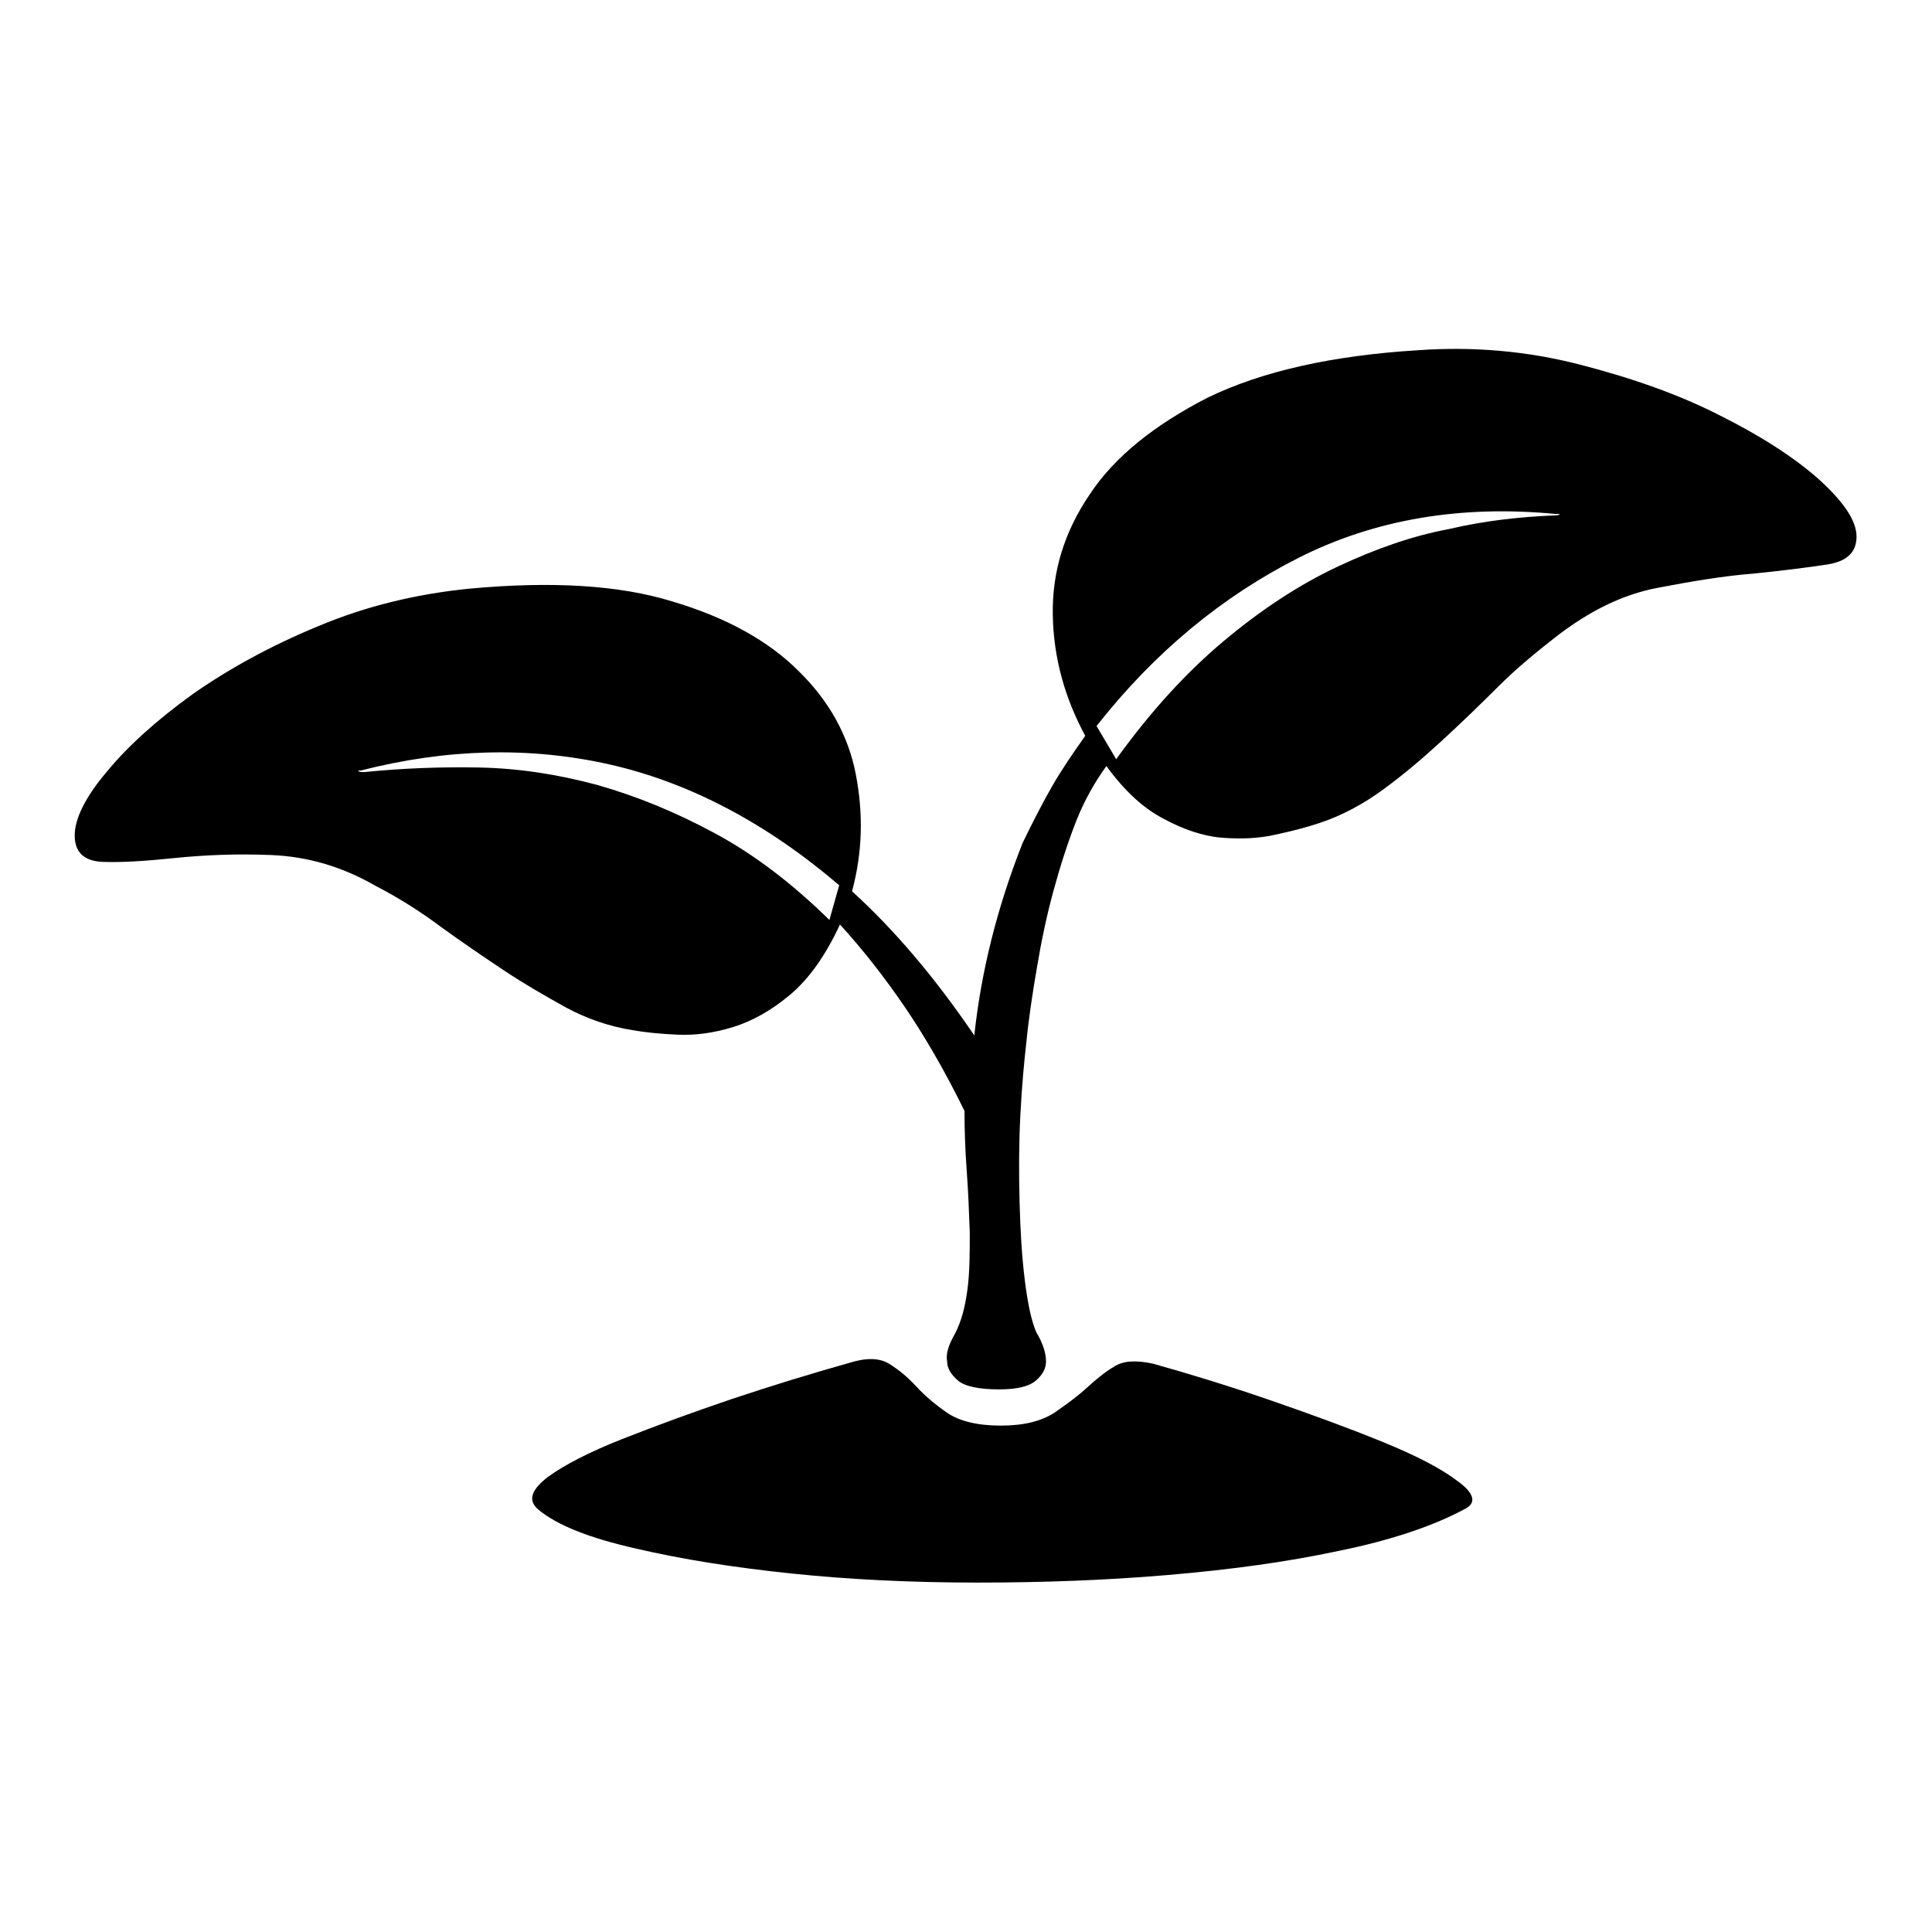 <?xml version="1.0" encoding="utf-8"?>
<!-- Svg Vector Icons : http://www.onlinewebfonts.com/icon -->
<!DOCTYPE svg PUBLIC "-//W3C//DTD SVG 1.1//EN" "http://www.w3.org/Graphics/SVG/1.1/DTD/svg11.dtd">
<svg version="1.1" xmlns="http://www.w3.org/2000/svg" xmlns:xlink="http://www.w3.org/1999/xlink" x="0px" y="0px" viewBox="0 0 256 256" enable-background="new 0 0 256 256" xml:space="preserve">
<g><g><path fill="#000000" d="M188,46.4c7.2-0.5,14.3,0.1,21.3,1.9s13.2,4,18.5,6.7c5.4,2.7,9.8,5.5,13.2,8.5c3.3,3,5,5.5,5,7.6s-1.3,3.3-3.9,3.7c-2.6,0.4-5.8,0.8-9.7,1.2c-3.9,0.3-8.1,1-12.8,1.9s-9,3.1-13.2,6.3c-2.7,2.1-5.4,4.3-7.9,6.8c-2.5,2.5-5,4.9-7.5,7.2c-2.5,2.3-5.1,4.5-7.7,6.4s-5.5,3.5-8.6,4.5c-1.5,0.5-3.4,1-5.7,1.5c-2.2,0.5-4.6,0.6-7.1,0.4s-5.1-1.1-7.7-2.5c-2.7-1.4-5.2-3.7-7.6-7c-1.5,2.1-2.9,4.5-4,7.3c-1.1,2.8-2.1,5.9-3,9.2c-0.9,3.3-1.6,6.6-2.2,10.2c-0.6,3.5-1.1,6.8-1.4,9.9c-0.3,2.6-0.6,5.8-0.8,9.7c-0.2,3.9-0.2,7.7-0.1,11.5c0.1,3.8,0.3,7.2,0.7,10.4s0.9,5.4,1.5,6.8c0.9,1.5,1.3,2.8,1.3,3.9c0,0.9-0.4,1.7-1.3,2.5c-0.9,0.8-2.5,1.2-4.9,1.2c-2.7,0-4.6-0.4-5.5-1.2c-0.9-0.8-1.4-1.6-1.4-2.5c-0.2-1,0.2-2.2,1-3.6c0.9-1.7,1.4-3.7,1.7-6c0.3-2.3,0.3-4.8,0.3-7.5c-0.1-2.7-0.2-5.4-0.4-8.1c-0.2-2.7-0.3-5.4-0.3-8c-2.7-5.5-5.4-10.1-8-13.9s-5.4-7.4-8.5-10.8c-1.9,4.1-4.1,7.2-6.6,9.3c-2.5,2.1-5,3.5-7.6,4.3c-2.6,0.8-5,1.1-7.3,1c-2.3-0.1-4.3-0.3-6-0.6c-3.1-0.5-6-1.5-8.8-3c-2.7-1.5-5.5-3.1-8.2-4.9c-2.7-1.8-5.5-3.7-8.4-5.8c-2.8-2.1-5.7-3.9-8.6-5.4c-4.5-2.6-9.1-3.9-13.8-4.1c-4.7-0.2-9,0-12.9,0.4c-3.9,0.4-7,0.6-9.5,0.5c-2.5-0.1-3.7-1.3-3.7-3.5c0-2.2,1.4-5.1,4.3-8.5c2.8-3.4,6.6-6.8,11.3-10.2c4.7-3.3,10.3-6.4,16.6-9c6.4-2.7,13.1-4.3,20.1-5c10.8-1,19.8-0.5,26.9,1.7c7.1,2.1,12.7,5.2,16.7,9.2c4,3.9,6.6,8.5,7.6,13.7c1,5.2,0.9,10.3-0.5,15.5c5.5,5,10.9,11.3,16.2,19.1c0.9-8.4,3-16.9,6.4-25.5c1.4-2.9,2.7-5.4,3.9-7.5c1.2-2.1,2.7-4.3,4.4-6.7c-2.7-5-4.2-10.3-4.3-16c-0.1-5.7,1.5-11,4.9-16c3.3-5,8.6-9.2,15.6-12.8C167.2,49.2,176.5,47.1,188,46.4L188,46.4z M111.2,117.3c-9.6-8.2-19.8-13.6-30.4-16c-10.6-2.4-21.7-2.1-33,0.8c-0.3,0-0.4,0-0.3,0.1c0.2,0.1,0.4,0.1,0.8,0.1c5-0.5,10-0.7,15.2-0.6c5.2,0.1,10.4,0.9,15.6,2.3c5.3,1.5,10.4,3.6,15.6,6.4c5.2,2.8,10.2,6.6,15.2,11.5L111.2,117.3z M205.8,68.3c0.3,0,0.6,0,0.8-0.1c0.2-0.1,0-0.1-0.5-0.1c-12.5-1.2-23.9,0.7-34,5.8c-10.1,5.1-19.1,12.5-26.8,22.3l2.6,4.4c4.6-6.4,9.4-11.6,14.3-15.7c4.9-4.1,9.9-7.4,15-9.8c5.1-2.4,10-4.1,14.8-5C196.7,69,201.3,68.5,205.8,68.3L205.8,68.3z M71.3,200c-1.4-1.2-0.9-2.6,1.3-4.3c2.2-1.6,5.5-3.3,9.8-5c4.3-1.7,9.2-3.5,14.5-5.3c5.4-1.8,10.6-3.4,15.6-4.8c2.2-0.7,4-0.7,5.3,0.1c1.3,0.8,2.5,1.8,3.6,3c1.1,1.2,2.5,2.4,4.1,3.5c1.6,1.1,4,1.7,7.1,1.7c3.1,0,5.4-0.6,7.1-1.7c1.6-1.1,3.1-2.2,4.3-3.3c1.2-1.1,2.4-2.1,3.6-2.8c1.2-0.8,2.9-0.9,5.2-0.4c5,1.4,10.2,3,15.7,4.9c5.5,1.9,10.4,3.7,14.8,5.5c4.4,1.8,7.7,3.5,9.9,5.2c2.2,1.6,2.5,2.9,0.8,3.7c-4.1,2.2-9.7,4.1-16.6,5.5c-7,1.5-14.5,2.5-22.7,3.2c-8.2,0.7-16.6,1-25.2,1c-8.7,0-16.9-0.4-24.6-1.2c-7.7-0.8-14.6-1.9-20.6-3.3C78.1,203.8,73.8,202.1,71.3,200L71.3,200z"/></g></g>
</svg>